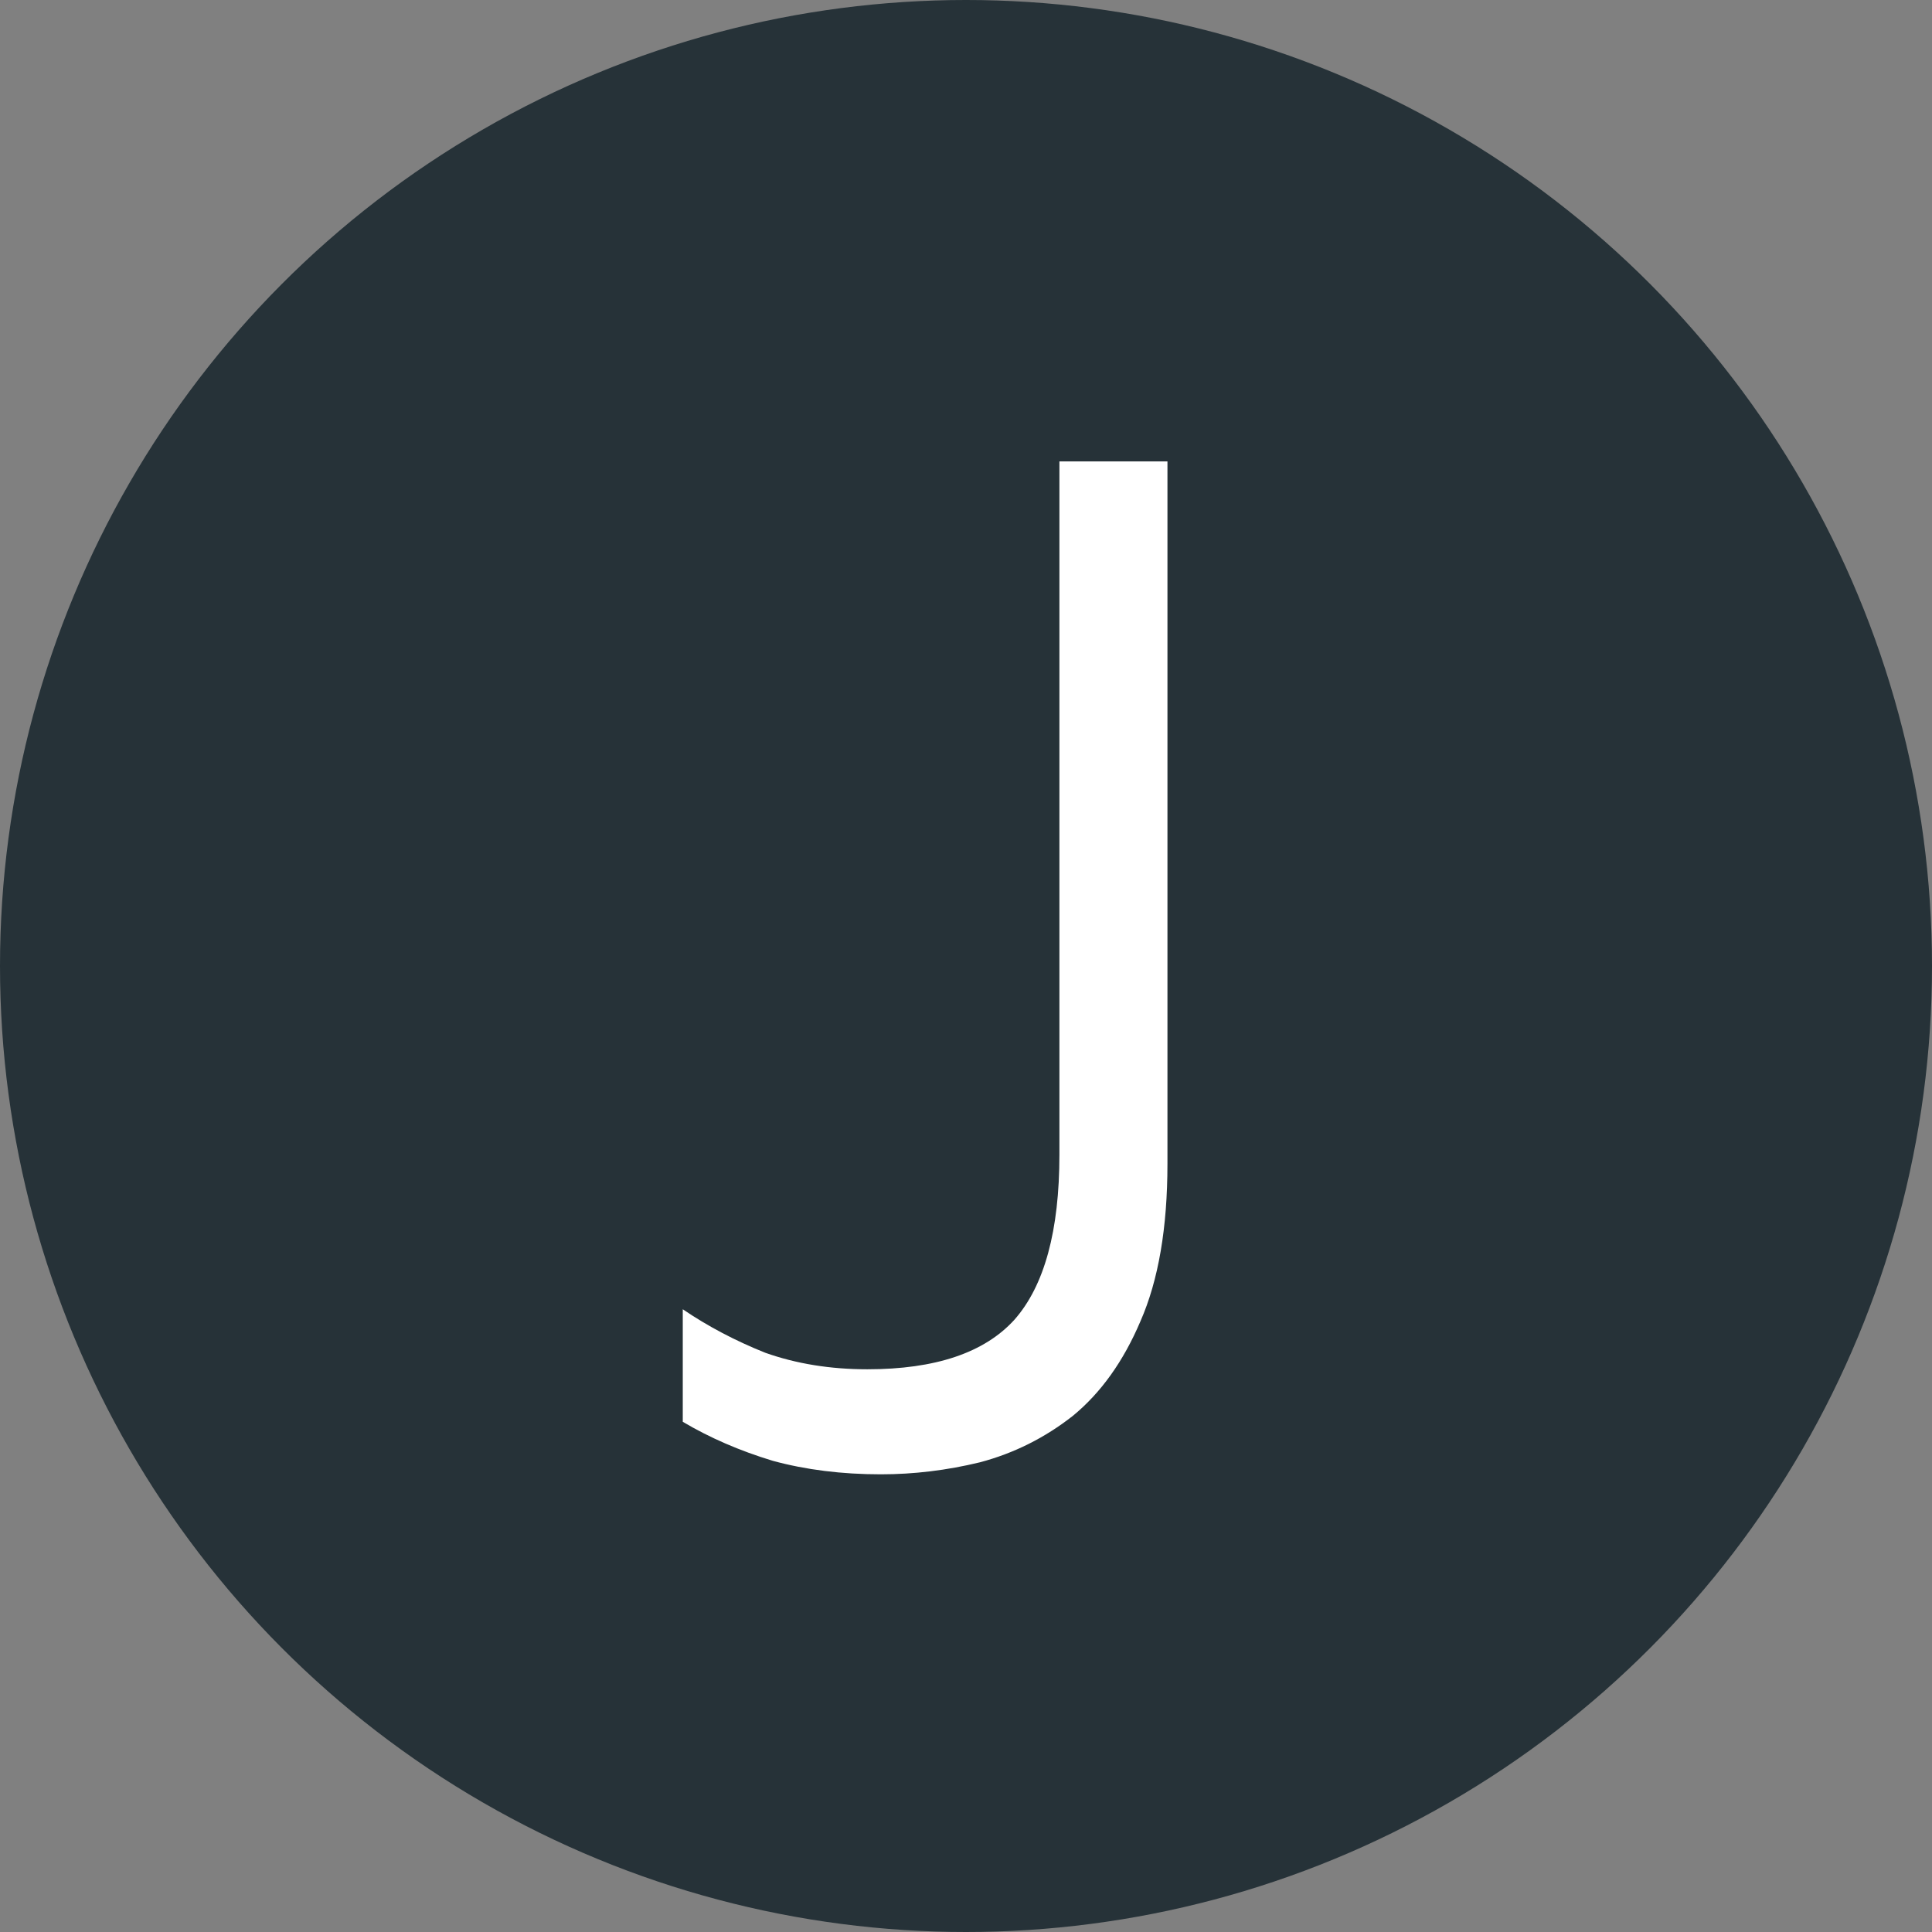 <?xml version="1.0" encoding="UTF-8"?> <svg xmlns="http://www.w3.org/2000/svg" width="515" height="515" viewBox="0 0 515 515" fill="none"><rect x="0" y="0" width="515" height="515" fill="#808080" stroke="none"/><circle cx="257.5" cy="257.5" r="257.5" fill="#263238"></circle><path d="M234.8 393C224.4 393 214.8 391.8 206 389.4C197.2 386.733 189.2 383.267 182 379V349C188.667 353.533 196 357.4 204 360.6C212.267 363.533 221.333 365 231.2 365C249.333 365 262.4 360.6 270.4 351.8C278.4 342.733 282.4 328.067 282.4 307.8V123H311.2V310.2C311.2 327.267 308.8 341.267 304 352.2C299.467 362.867 293.467 371.267 286 377.4C278.533 383.267 270.267 387.4 261.2 389.8C252.4 391.933 243.6 393 234.8 393Z" fill="white"></path></svg> 